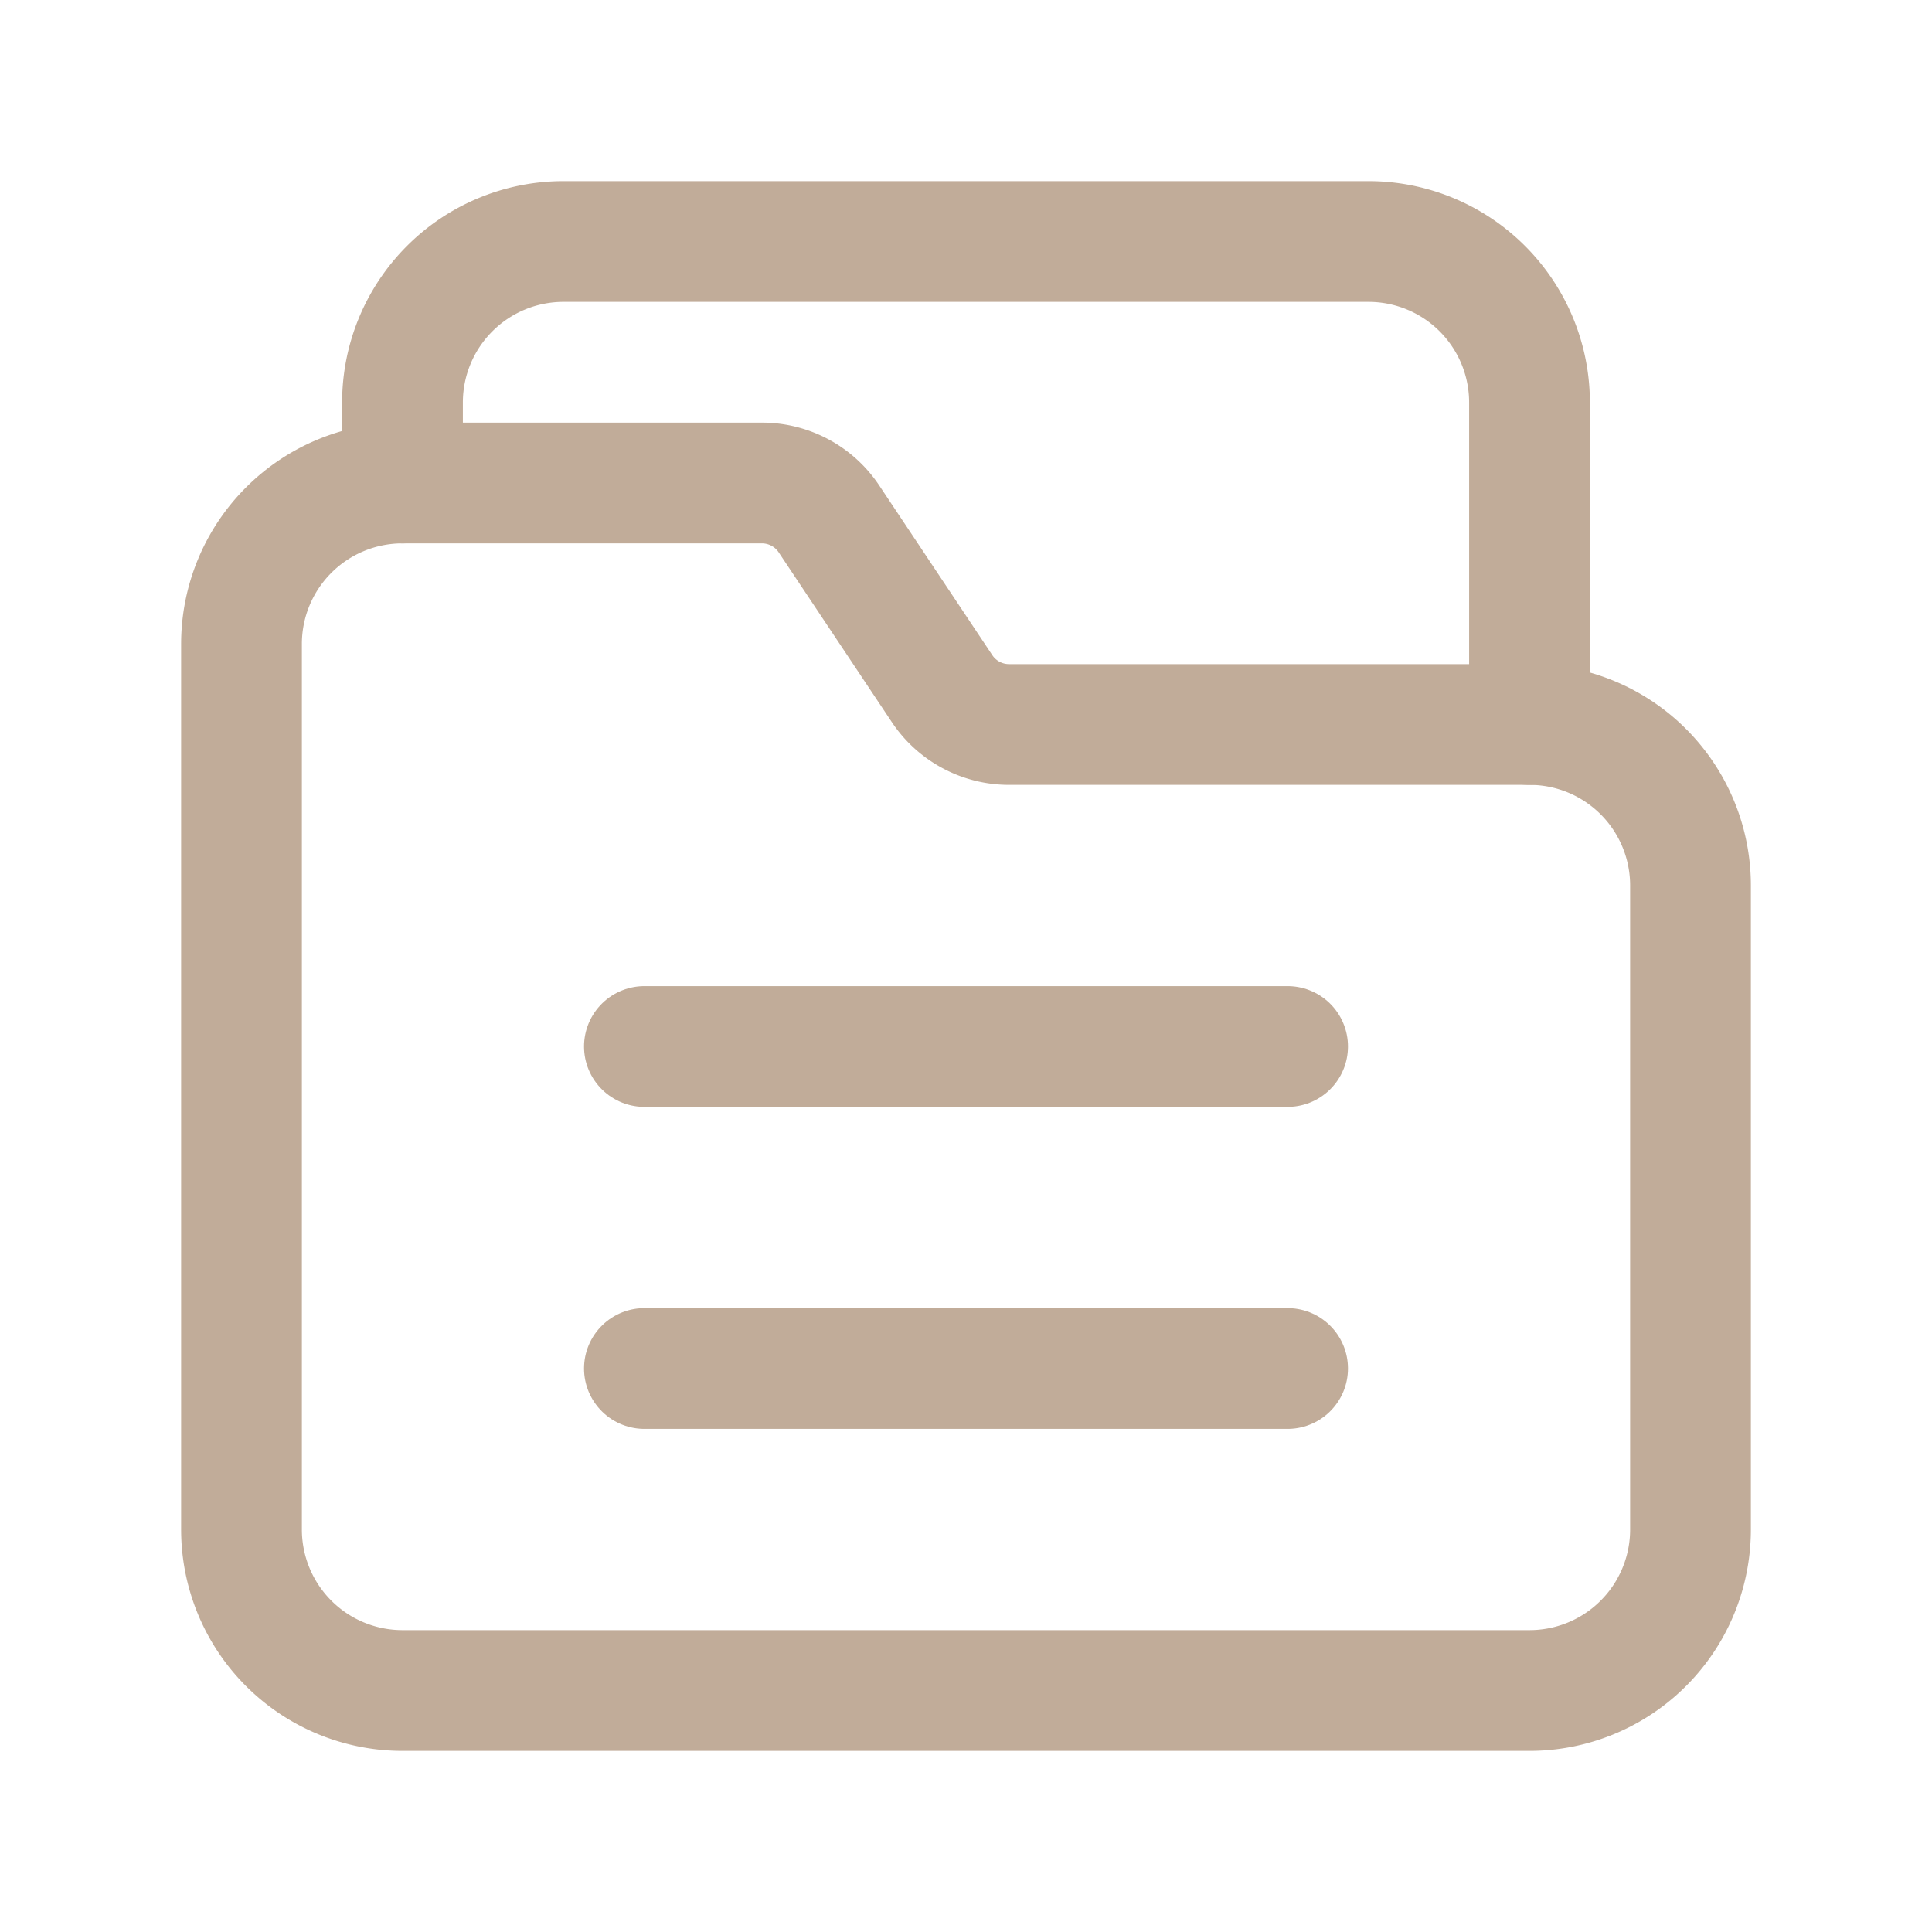 <svg xmlns="http://www.w3.org/2000/svg" width="24" height="24" viewBox="0 0 24 24">
  <g id="Grupo_347" data-name="Grupo 347" transform="translate(-1395.619 -6103.744)">
    <g id="Grupo_225" data-name="Grupo 225">
      <line id="Linha_25" data-name="Linha 25" x2="7.99" transform="translate(1403.624 6120.744)" fill="none" stroke="#c1ac99" stroke-linecap="round" stroke-linejoin="round" stroke-width="1.5"/>
      <line id="Linha_26" data-name="Linha 26" x2="7.99" transform="translate(1403.624 6116.744)" fill="none" stroke="#c1ac99" stroke-linecap="round" stroke-linejoin="round" stroke-width="1.5"/>
      <path id="Caminho_75" data-name="Caminho 75" d="M1414.619,6112.744h-6.465a1,1,0,0,1-.832-.445l-1.406-2.11a1,1,0,0,0-.832-.445h-4.465a2,2,0,0,0-2,2v11a2,2,0,0,0,2,2h14a2,2,0,0,0,2-2v-8A2,2,0,0,0,1414.619,6112.744Z" fill="none" stroke="#c1ac99" stroke-linecap="round" stroke-linejoin="round" stroke-width="1.5"/>
      <path id="Caminho_76" data-name="Caminho 76" d="M1400.619,6109.744v-1a2,2,0,0,1,2-2h10a2,2,0,0,1,2,2v4" fill="none" stroke="#c1ac99" stroke-linecap="round" stroke-linejoin="round" stroke-width="1.5"/>
    </g>
    <g id="Grupo_226" data-name="Grupo 226">
      <path id="Caminho_77" data-name="Caminho 77" d="M1395.619,6103.744h24v24h-24Z" fill="none"/>
    </g>
  </g>
</svg>
